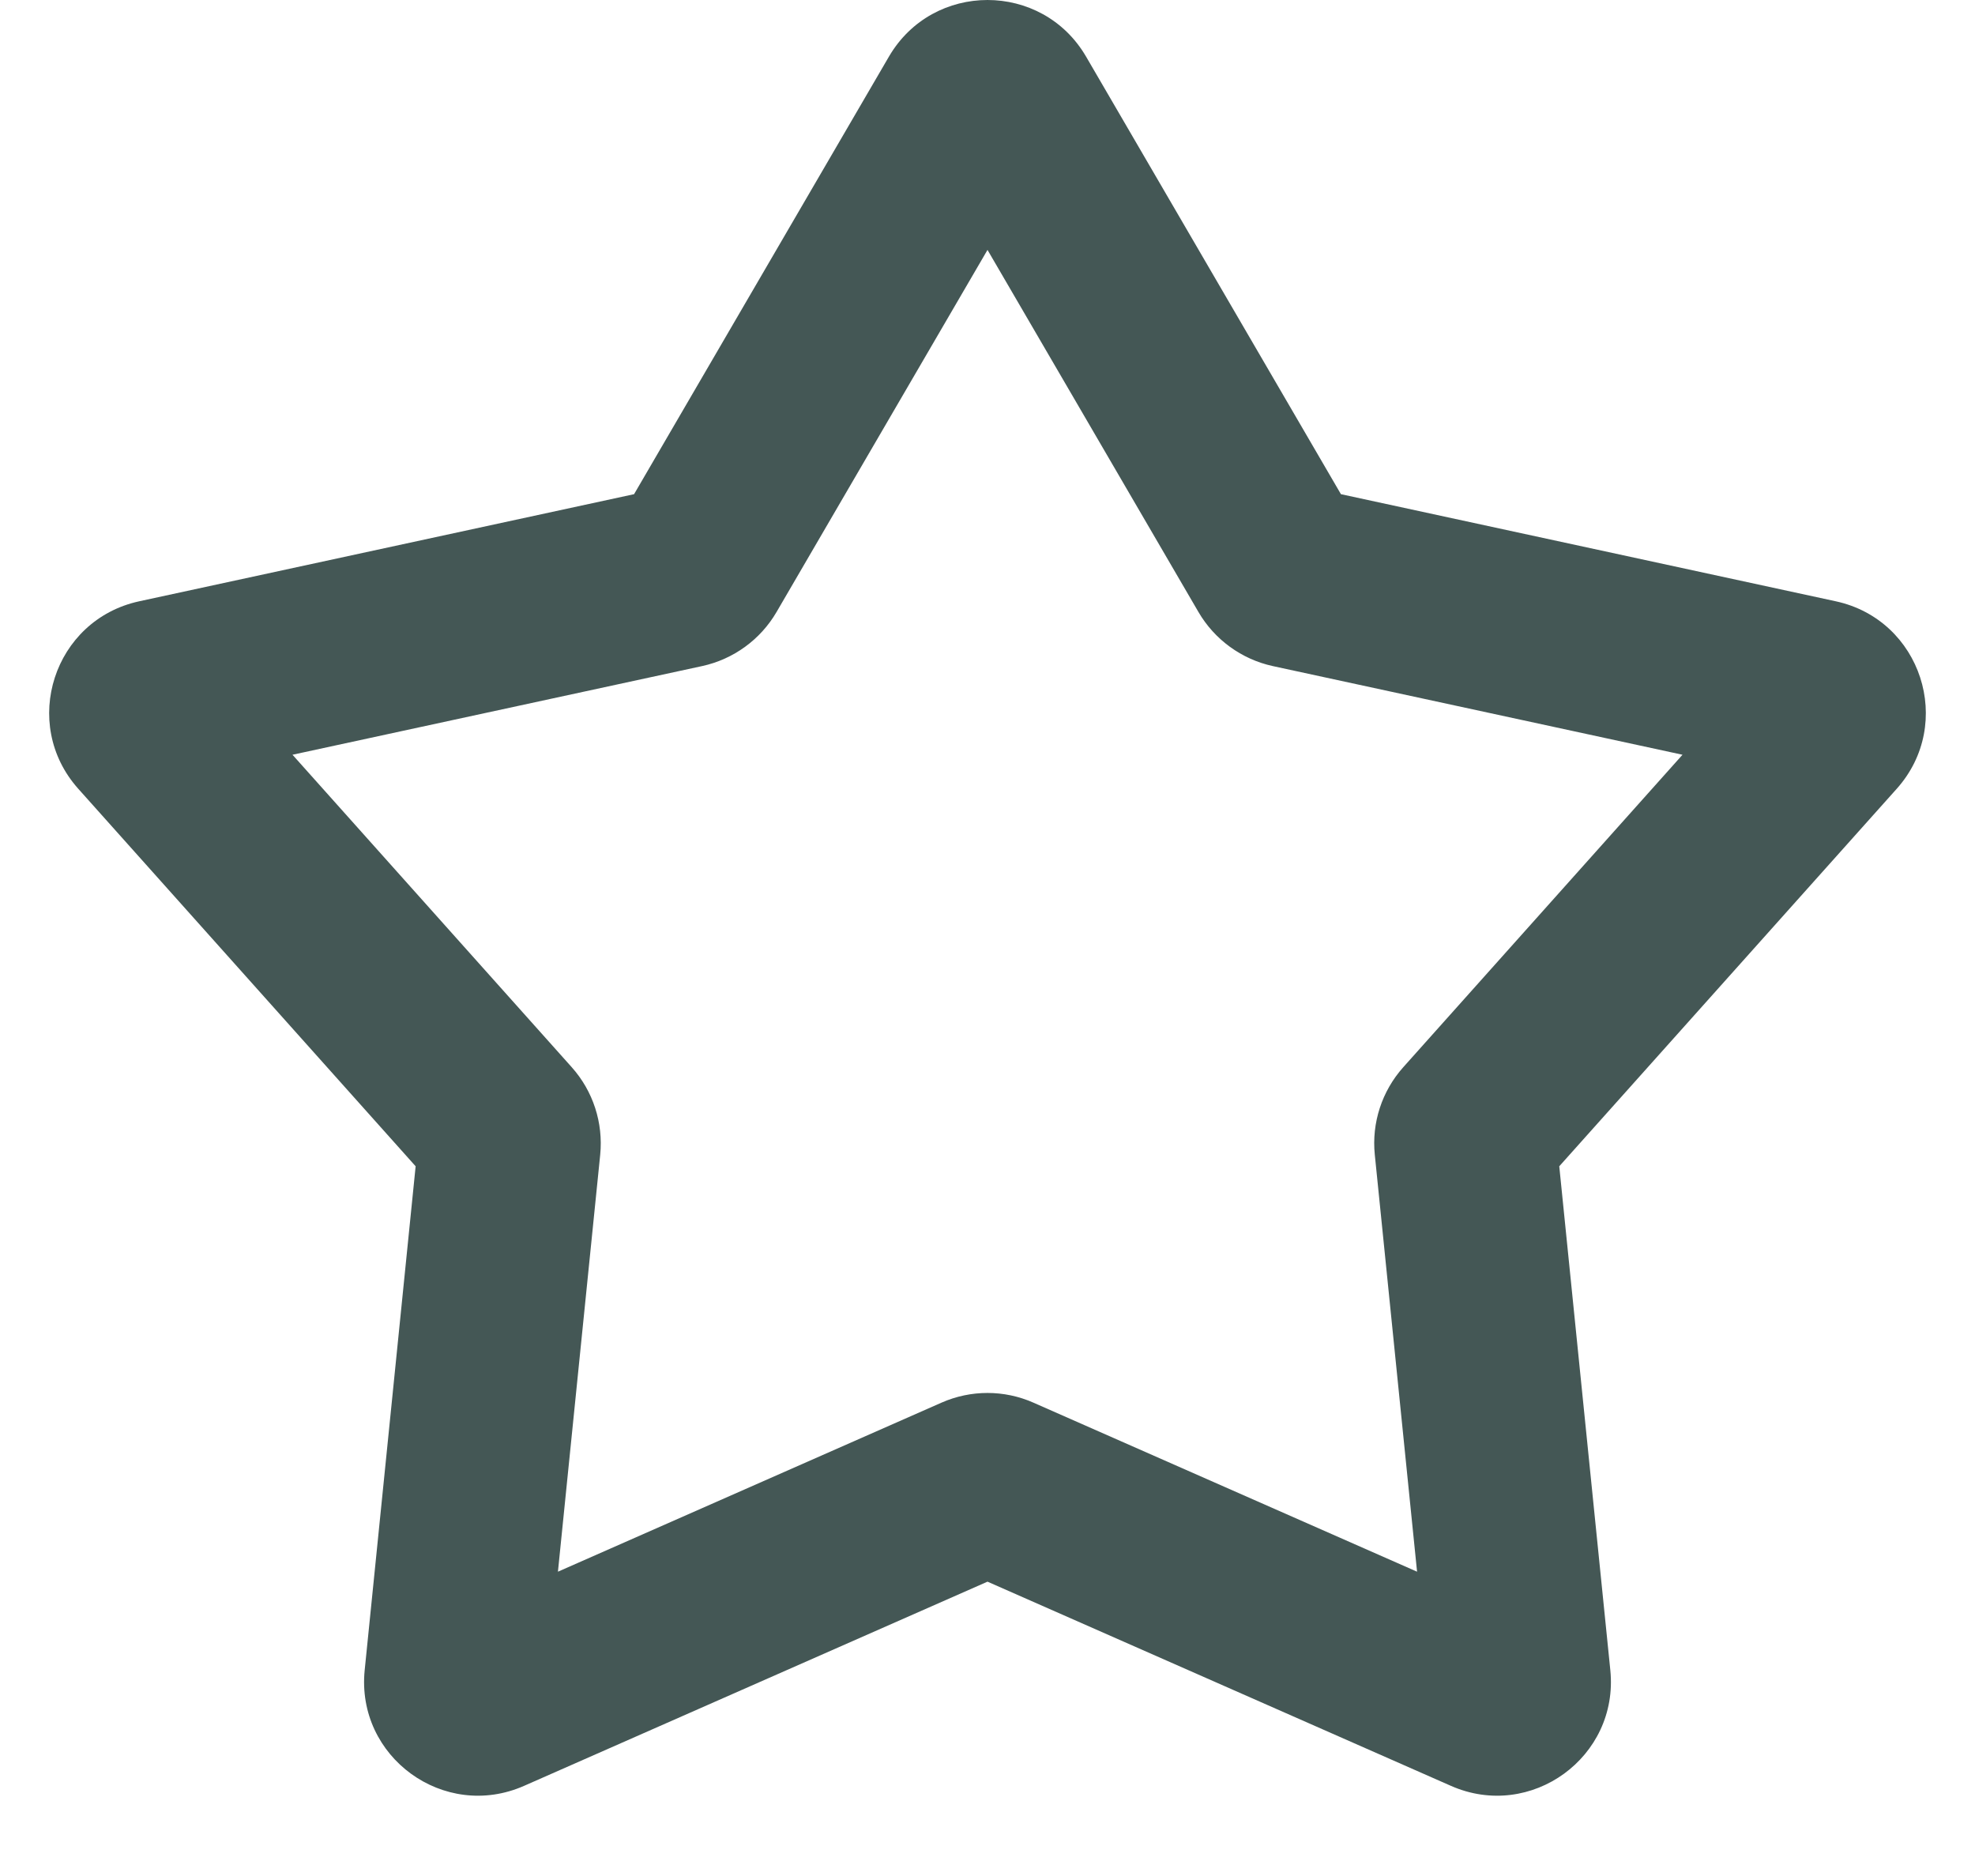 <svg width="20" height="19" viewBox="0 0 20 19" fill="none" xmlns="http://www.w3.org/2000/svg">
<path fill-rule="evenodd" clip-rule="evenodd" d="M9.002 0.573C9.448 -0.191 10.552 -0.191 10.998 0.573L13.579 5.005L18.591 6.09C19.456 6.278 19.797 7.328 19.208 7.988L15.79 11.812L16.307 16.915C16.396 17.795 15.503 18.444 14.693 18.087L10 16.019L5.307 18.087C4.497 18.444 3.604 17.795 3.693 16.915L4.209 11.812L0.792 7.988C0.203 7.328 0.544 6.278 1.409 6.09L6.421 5.005L9.002 0.573ZM10 2.531L7.864 6.198C7.701 6.478 7.427 6.677 7.11 6.746L2.962 7.644L5.79 10.809C6.006 11.051 6.11 11.372 6.078 11.695L5.65 15.918L9.534 14.206C9.831 14.075 10.169 14.075 10.465 14.206L14.35 15.918L13.922 11.695C13.889 11.372 13.994 11.051 14.21 10.809L17.038 7.644L12.889 6.746C12.573 6.677 12.299 6.478 12.136 6.198L10 2.531Z" fill="#445755"/>
</svg>
